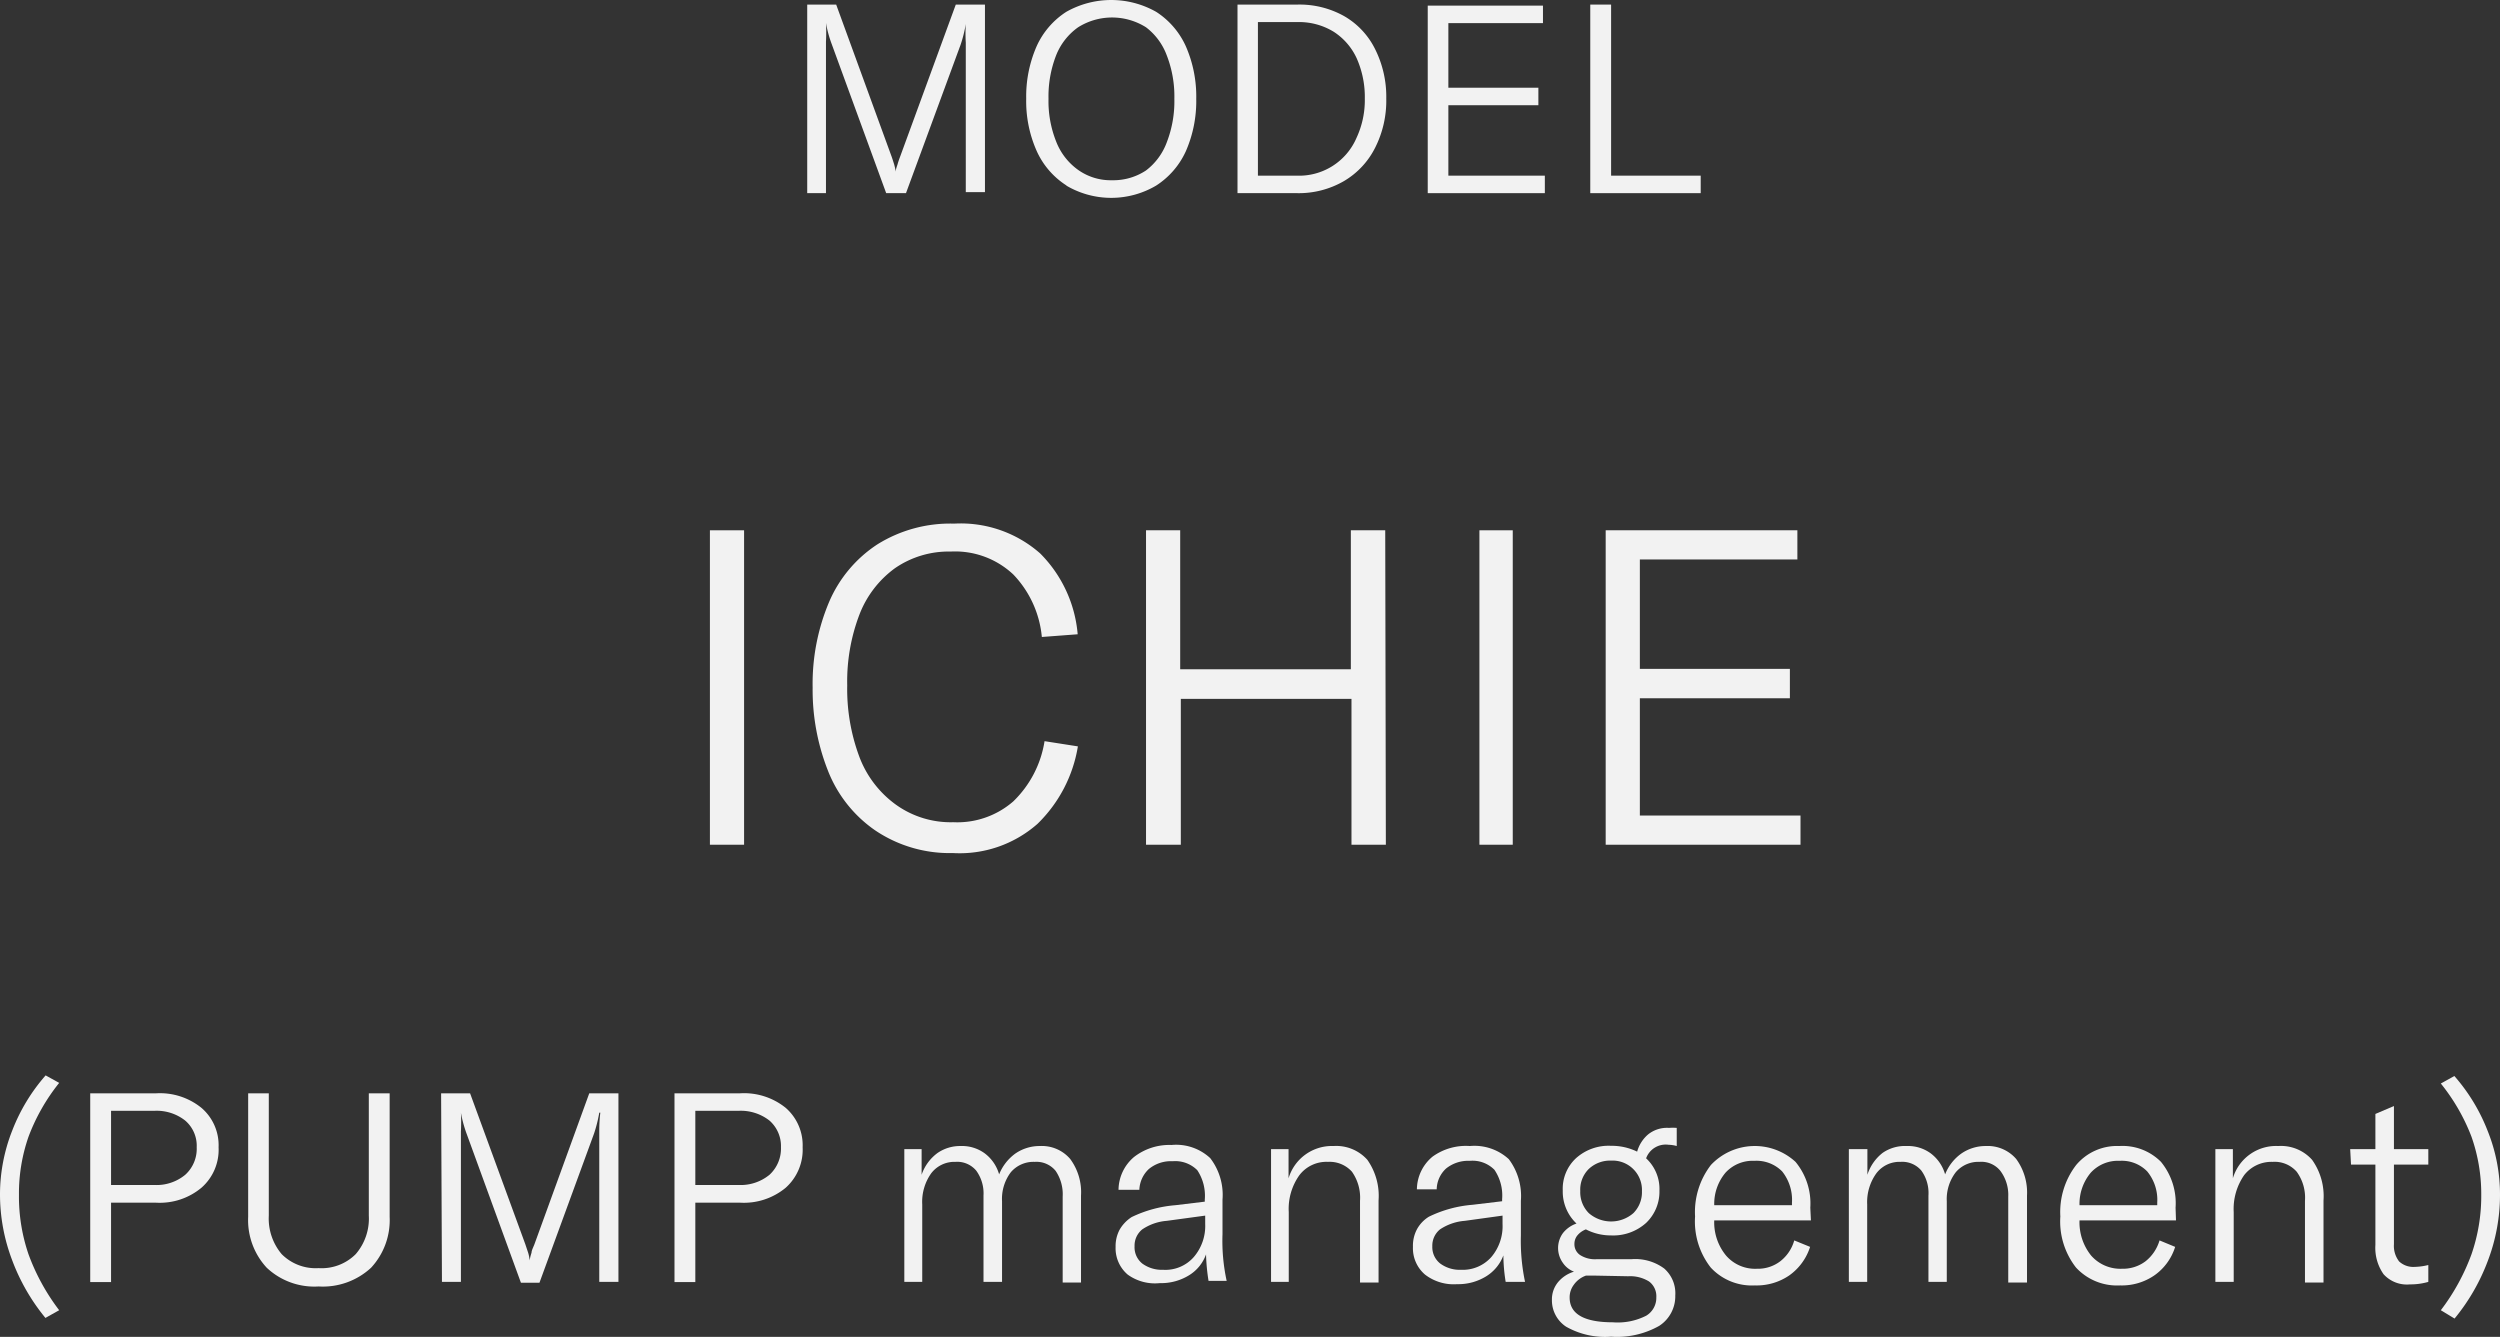 <svg xmlns="http://www.w3.org/2000/svg" viewBox="0 0 119.98 64.16"><rect x="0" y="0" width="119.98" height="64.16" fill="#333333" stroke="none"/><defs><style>.cls-1{fill:#f2f2f2;}</style></defs><g id="レイヤー_2" data-name="レイヤー 2"><g id="text"><path class="cls-1" d="M38.74.22h1.39l2.64,7.24c.06.16.1.3.14.42a3.21,3.21,0,0,1,.08.36h0c0-.14.06-.26.09-.37s.08-.25.14-.41L45.87.22h1.4v9h-.92V2.05a7.46,7.46,0,0,1,0-.9h0a6.33,6.33,0,0,1-.25,1L43.48,9.27h-.95L39.91,2.1a5.64,5.64,0,0,1-.27-1h0a8.52,8.52,0,0,1,0,.9V9.27h-.9Z"/><path class="cls-1" d="M51.18,8.9a3.82,3.82,0,0,1-1.43-1.66,5.87,5.87,0,0,1-.5-2.5,6,6,0,0,1,.5-2.52A3.84,3.84,0,0,1,51.17.57a4.38,4.38,0,0,1,4.32,0,3.84,3.84,0,0,1,1.42,1.65,6,6,0,0,1,.5,2.52,6,6,0,0,1-.5,2.52,3.85,3.85,0,0,1-1.43,1.65,4.24,4.24,0,0,1-4.3,0ZM55,8.18A3,3,0,0,0,56,6.82a5.45,5.45,0,0,0,.36-2.08A5.43,5.43,0,0,0,56,2.67,3,3,0,0,0,55,1.31a3.06,3.06,0,0,0-3.26,0,3,3,0,0,0-1.06,1.36,5.43,5.43,0,0,0-.36,2.07,5.23,5.23,0,0,0,.37,2.06,3,3,0,0,0,1.06,1.36,2.7,2.7,0,0,0,1.62.49A2.84,2.84,0,0,0,55,8.18Z"/><path class="cls-1" d="M59.39.22h2.87a4.38,4.38,0,0,1,2.26.56A3.74,3.74,0,0,1,66,2.37a5.1,5.1,0,0,1,.53,2.36A5,5,0,0,1,66,7.08,3.87,3.87,0,0,1,64.5,8.69a4.33,4.33,0,0,1-2.27.58H59.39Zm2.83,8.21A3,3,0,0,0,65.1,6.62a4.29,4.29,0,0,0,.4-1.89,4.58,4.58,0,0,0-.38-1.91A3,3,0,0,0,64,1.52a3.18,3.18,0,0,0-1.74-.46H60.37V8.43Z"/><path class="cls-1" d="M74.14,8.43v.84H68.52v-9h5.53v.84H69.51V4.21h4.32v.84H69.51V8.43Z"/><path class="cls-1" d="M76.32.22h1V8.43h4.3v.84H76.32Z"/><path class="cls-1" d="M34.07,40.54V25.45h1.64V40.54Z"/><path class="cls-1" d="M42,39.85A6.24,6.24,0,0,1,39.74,37,10.56,10.56,0,0,1,39,33a10.11,10.11,0,0,1,.79-4.11,6.22,6.22,0,0,1,2.31-2.76,6.6,6.6,0,0,1,3.69-1,5.76,5.76,0,0,1,4.13,1.43,6.23,6.23,0,0,1,1.8,3.88L50,30.57a5,5,0,0,0-1.37-3,4.08,4.08,0,0,0-3-1.1,4.54,4.54,0,0,0-2.68.8,4.94,4.94,0,0,0-1.71,2.24,9,9,0,0,0-.58,3.38,9.3,9.3,0,0,0,.56,3.37A5,5,0,0,0,43,38.62a4.51,4.51,0,0,0,2.75.84,4.09,4.09,0,0,0,2.88-1,5.13,5.13,0,0,0,1.5-2.89l1.6.25a6.69,6.69,0,0,1-1.94,3.72,5.65,5.65,0,0,1-4.06,1.4A6.39,6.39,0,0,1,42,39.85Z"/><path class="cls-1" d="M66.51,40.54H64.86v-7H56.67v7H55V25.45h1.64v6.67h8.19V25.45h1.65Z"/><path class="cls-1" d="M71,40.54V25.45H72.6V40.54Z"/><path class="cls-1" d="M86.41,39.14v1.4H77.06V25.45h9.2v1.4H78.7V32.1h7.2v1.41H78.7v5.63Z"/><path class="cls-1" d="M.58,60.47A8.9,8.9,0,0,1,0,57.32a8.37,8.37,0,0,1,.59-3.07,8.84,8.84,0,0,1,1.6-2.64l.65.36a9.44,9.44,0,0,0-1.47,2.58,8.27,8.27,0,0,0-.46,2.8,8.56,8.56,0,0,0,.46,2.85,10.21,10.21,0,0,0,1.47,2.68l-.66.37A9.7,9.7,0,0,1,.58,60.47Z"/><path class="cls-1" d="M9.67,53.17a2.36,2.36,0,0,1,.82,1.89A2.42,2.42,0,0,1,9.67,57a3.12,3.12,0,0,1-2.17.72H5.33v3.81h-1V52.47H7.5A3.16,3.16,0,0,1,9.67,53.17Zm-.78,3.21a1.68,1.68,0,0,0,.55-1.32,1.59,1.59,0,0,0-.55-1.28,2.21,2.21,0,0,0-1.48-.47H5.33v3.56H7.41A2.16,2.16,0,0,0,8.89,56.38Z"/><path class="cls-1" d="M12.9,52.47v5.87a2.65,2.65,0,0,0,.62,1.85,2.3,2.3,0,0,0,1.77.67,2.31,2.31,0,0,0,1.78-.67,2.61,2.61,0,0,0,.63-1.85V52.47h1V58.4a3.36,3.36,0,0,1-.89,2.44,3.41,3.41,0,0,1-2.52.9,3.33,3.33,0,0,1-2.49-.9,3.36,3.36,0,0,1-.89-2.44V52.47Z"/><path class="cls-1" d="M21.17,52.47h1.39l2.65,7.24.14.42a1.91,1.91,0,0,1,.07.36h0a2,2,0,0,1,.09-.37c0-.11.08-.25.14-.41l2.63-7.24h1.4v9.05h-.92V54.3a7.58,7.58,0,0,1,.05-.9h-.05a6.79,6.79,0,0,1-.25,1l-2.62,7.16H25l-2.61-7.16a6.06,6.06,0,0,1-.27-1h0a8.52,8.52,0,0,1,0,.9v7.22h-.91Z"/><path class="cls-1" d="M37.71,53.17a2.38,2.38,0,0,1,.81,1.89A2.45,2.45,0,0,1,37.71,57a3.14,3.14,0,0,1-2.17.72H33.37v3.81h-1V52.47h3.15A3.18,3.18,0,0,1,37.71,53.17Zm-.78,3.21a1.71,1.71,0,0,0,.55-1.32,1.63,1.63,0,0,0-.55-1.28,2.23,2.23,0,0,0-1.48-.47H33.37v3.56h2.08A2.18,2.18,0,0,0,36.93,56.38Z"/><path class="cls-1" d="M44.23,55.15v1.23A2.15,2.15,0,0,1,45,55.33,1.91,1.91,0,0,1,46.11,55a1.84,1.84,0,0,1,1.16.36,1.92,1.92,0,0,1,.68,1,2.29,2.29,0,0,1,.78-1A2.05,2.05,0,0,1,49.91,55a1.79,1.79,0,0,1,1.45.62,2.68,2.68,0,0,1,.52,1.76v4.17H51V57.43a2,2,0,0,0-.34-1.24,1.19,1.19,0,0,0-1-.43,1.43,1.43,0,0,0-1.15.5,2.12,2.12,0,0,0-.42,1.39v3.87H47.2V57.38a1.85,1.85,0,0,0-.35-1.2,1.19,1.19,0,0,0-1-.42,1.4,1.4,0,0,0-1.16.55,2.36,2.36,0,0,0-.43,1.49v3.72H43.4V55.15Z"/><path class="cls-1" d="M54.12,61.17a1.66,1.66,0,0,1-.58-1.33,1.68,1.68,0,0,1,.19-.82,1.78,1.78,0,0,1,.58-.61,5.91,5.91,0,0,1,2.1-.57l1.41-.17v-.1a2.21,2.21,0,0,0-.36-1.41,1.49,1.49,0,0,0-1.18-.43,1.66,1.66,0,0,0-1.14.37,1.43,1.43,0,0,0-.46,1h-1a2.09,2.09,0,0,1,.74-1.57,2.76,2.76,0,0,1,1.8-.58,2.4,2.4,0,0,1,1.86.63,2.89,2.89,0,0,1,.59,2v1.66a9,9,0,0,0,.2,2.23H58a9.64,9.64,0,0,1-.12-1.27,1.94,1.94,0,0,1-.81,1,2.56,2.56,0,0,1-1.41.38A2.23,2.23,0,0,1,54.12,61.17Zm3.17-.84a2.29,2.29,0,0,0,.55-1.59v-.4L56,58.59a2.44,2.44,0,0,0-1.18.41,1,1,0,0,0-.37.81,1,1,0,0,0,.37.83,1.59,1.59,0,0,0,1,.3A1.81,1.81,0,0,0,57.29,60.33Z"/><path class="cls-1" d="M61,55.15h.84v1.4A2.17,2.17,0,0,1,64,55a2,2,0,0,1,1.62.66,3,3,0,0,1,.54,1.95v3.94h-.89V57.63a2.16,2.16,0,0,0-.39-1.4,1.44,1.44,0,0,0-1.15-.47,1.63,1.63,0,0,0-1.37.64,2.78,2.78,0,0,0-.51,1.77v3.35H61Z"/><path class="cls-1" d="M68.39,61.17a1.66,1.66,0,0,1-.58-1.33A1.69,1.69,0,0,1,68,59a1.61,1.61,0,0,1,.58-.61,5.84,5.84,0,0,1,2.09-.57l1.42-.17v-.1a2.2,2.2,0,0,0-.37-1.41,1.48,1.48,0,0,0-1.18-.43,1.7,1.7,0,0,0-1.14.37,1.39,1.39,0,0,0-.45,1H68a2.06,2.06,0,0,1,.75-1.57A2.73,2.73,0,0,1,70.54,55a2.44,2.44,0,0,1,1.87.63,2.94,2.94,0,0,1,.58,2v1.66a9.55,9.55,0,0,0,.2,2.23h-.93a8.33,8.33,0,0,1-.11-1.27,2,2,0,0,1-.82,1,2.55,2.55,0,0,1-1.4.38A2.25,2.25,0,0,1,68.39,61.17Zm3.18-.84a2.29,2.29,0,0,0,.54-1.59v-.4l-1.81.25a2.49,2.49,0,0,0-1.19.41,1,1,0,0,0-.37.81,1,1,0,0,0,.38.83,1.58,1.58,0,0,0,1,.3A1.83,1.83,0,0,0,71.57,60.33Z"/><path class="cls-1" d="M79,55.59a2,2,0,0,1,.64,1.55A2.07,2.07,0,0,1,79,58.69a2.36,2.36,0,0,1-1.69.6A2.59,2.59,0,0,1,76.11,59a1,1,0,0,0-.4.28.64.64,0,0,0-.15.42.62.62,0,0,0,.27.53,1.32,1.32,0,0,0,.82.2h1.67a2.33,2.33,0,0,1,1.55.45,1.58,1.58,0,0,1,.53,1.29,1.69,1.69,0,0,1-.77,1.46,4.11,4.11,0,0,1-2.31.52,3.79,3.79,0,0,1-2.16-.48,1.51,1.51,0,0,1-.68-1.29,1.3,1.3,0,0,1,.28-.83,1.58,1.58,0,0,1,.78-.52A1.13,1.13,0,0,1,75,60.6a1.22,1.22,0,0,1,0-1.41,1.4,1.4,0,0,1,.66-.47A2.1,2.1,0,0,1,75,57.14a2,2,0,0,1,.63-1.55,2.34,2.34,0,0,1,1.69-.6,2.77,2.77,0,0,1,1.25.28,1.68,1.68,0,0,1,.53-.83,1.45,1.45,0,0,1,1-.31,2.31,2.31,0,0,1,.37,0V55a1.55,1.55,0,0,0-.39-.06A1,1,0,0,0,79,55.59Zm-2.4,5.63-.49,0a1.2,1.2,0,0,0-.58.44,1,1,0,0,0-.2.61c0,.79.69,1.19,2.08,1.19a3,3,0,0,0,1.6-.32,1,1,0,0,0,.48-.88.88.88,0,0,0-.35-.76,1.72,1.72,0,0,0-1-.25Zm1.79-3a1.42,1.42,0,0,0,.41-1.05,1.41,1.41,0,0,0-1.48-1.47,1.49,1.49,0,0,0-1.07.4,1.39,1.39,0,0,0-.41,1.06,1.42,1.42,0,0,0,.41,1.06,1.63,1.63,0,0,0,2.14,0Z"/><path class="cls-1" d="M86.91,58.57H82.27a2.5,2.5,0,0,0,.57,1.69,1.84,1.84,0,0,0,1.48.63,1.77,1.77,0,0,0,1.12-.36,1.93,1.93,0,0,0,.67-1l.76.31a2.67,2.67,0,0,1-1,1.37,2.77,2.77,0,0,1-1.65.48,2.69,2.69,0,0,1-2.12-.86,3.59,3.59,0,0,1-.75-2.45,3.7,3.7,0,0,1,.76-2.47,2.89,2.89,0,0,1,4.06-.15,3.13,3.13,0,0,1,.71,2.2ZM86,57.72a2.19,2.19,0,0,0-.47-1.5,1.73,1.73,0,0,0-1.33-.51,1.77,1.77,0,0,0-1.39.57,2.33,2.33,0,0,0-.54,1.56H86Z"/><path class="cls-1" d="M89.62,55.15v1.23a2.16,2.16,0,0,1,.73-1.05A1.88,1.88,0,0,1,91.51,55a1.84,1.84,0,0,1,1.16.36,1.92,1.92,0,0,1,.68,1,2.23,2.23,0,0,1,.78-1A2.05,2.05,0,0,1,95.31,55a1.8,1.8,0,0,1,1.45.62,2.73,2.73,0,0,1,.52,1.76v4.17h-.9V57.43A1.93,1.93,0,0,0,96,56.19a1.17,1.17,0,0,0-1-.43,1.42,1.42,0,0,0-1.14.5,2.12,2.12,0,0,0-.43,1.39v3.87h-.88V57.38a1.84,1.84,0,0,0-.34-1.2,1.2,1.2,0,0,0-1-.42,1.39,1.39,0,0,0-1.16.55,2.36,2.36,0,0,0-.44,1.49v3.72h-.88V55.15Z"/><path class="cls-1" d="M104.43,58.57H99.8a2.54,2.54,0,0,0,.56,1.69,1.87,1.87,0,0,0,1.48.63,1.8,1.8,0,0,0,1.13-.36,2,2,0,0,0,.67-1l.75.31a2.62,2.62,0,0,1-1,1.37,2.76,2.76,0,0,1-1.64.48,2.68,2.68,0,0,1-2.12-.86,3.59,3.59,0,0,1-.75-2.45,3.7,3.7,0,0,1,.76-2.47,2.56,2.56,0,0,1,2.07-.91,2.6,2.6,0,0,1,2,.76,3.13,3.13,0,0,1,.7,2.2Zm-.9-.85a2.15,2.15,0,0,0-.48-1.5,1.7,1.7,0,0,0-1.32-.51,1.77,1.77,0,0,0-1.39.57,2.33,2.33,0,0,0-.54,1.56h3.73Z"/><path class="cls-1" d="M106.32,55.15h.84v1.4A2.16,2.16,0,0,1,109.34,55a2,2,0,0,1,1.62.66,3,3,0,0,1,.55,1.95v3.94h-.89V57.63a2.11,2.11,0,0,0-.4-1.4,1.41,1.41,0,0,0-1.15-.47,1.66,1.66,0,0,0-1.37.64,2.84,2.84,0,0,0-.5,1.77v3.35h-.88Z"/><path class="cls-1" d="M112.79,55.15H114V53.46l.89-.38v2.07h1.65v.74h-1.65v3.82a1.21,1.21,0,0,0,.25.83,1,1,0,0,0,.75.26,2.94,2.94,0,0,0,.65-.09v.81a3.07,3.07,0,0,1-.88.12,1.51,1.51,0,0,1-1.27-.49,2.2,2.2,0,0,1-.39-1.4V55.89h-1.17Z"/><path class="cls-1" d="M117.14,62.88a10.21,10.21,0,0,0,1.47-2.68,8.56,8.56,0,0,0,.47-2.85,8.27,8.27,0,0,0-.47-2.8A9.44,9.44,0,0,0,117.14,52l.65-.36a8.84,8.84,0,0,1,1.6,2.64,8.17,8.17,0,0,1,.59,3.07,8.9,8.9,0,0,1-.58,3.15,9.7,9.7,0,0,1-1.6,2.78Z"/></g></g></svg>